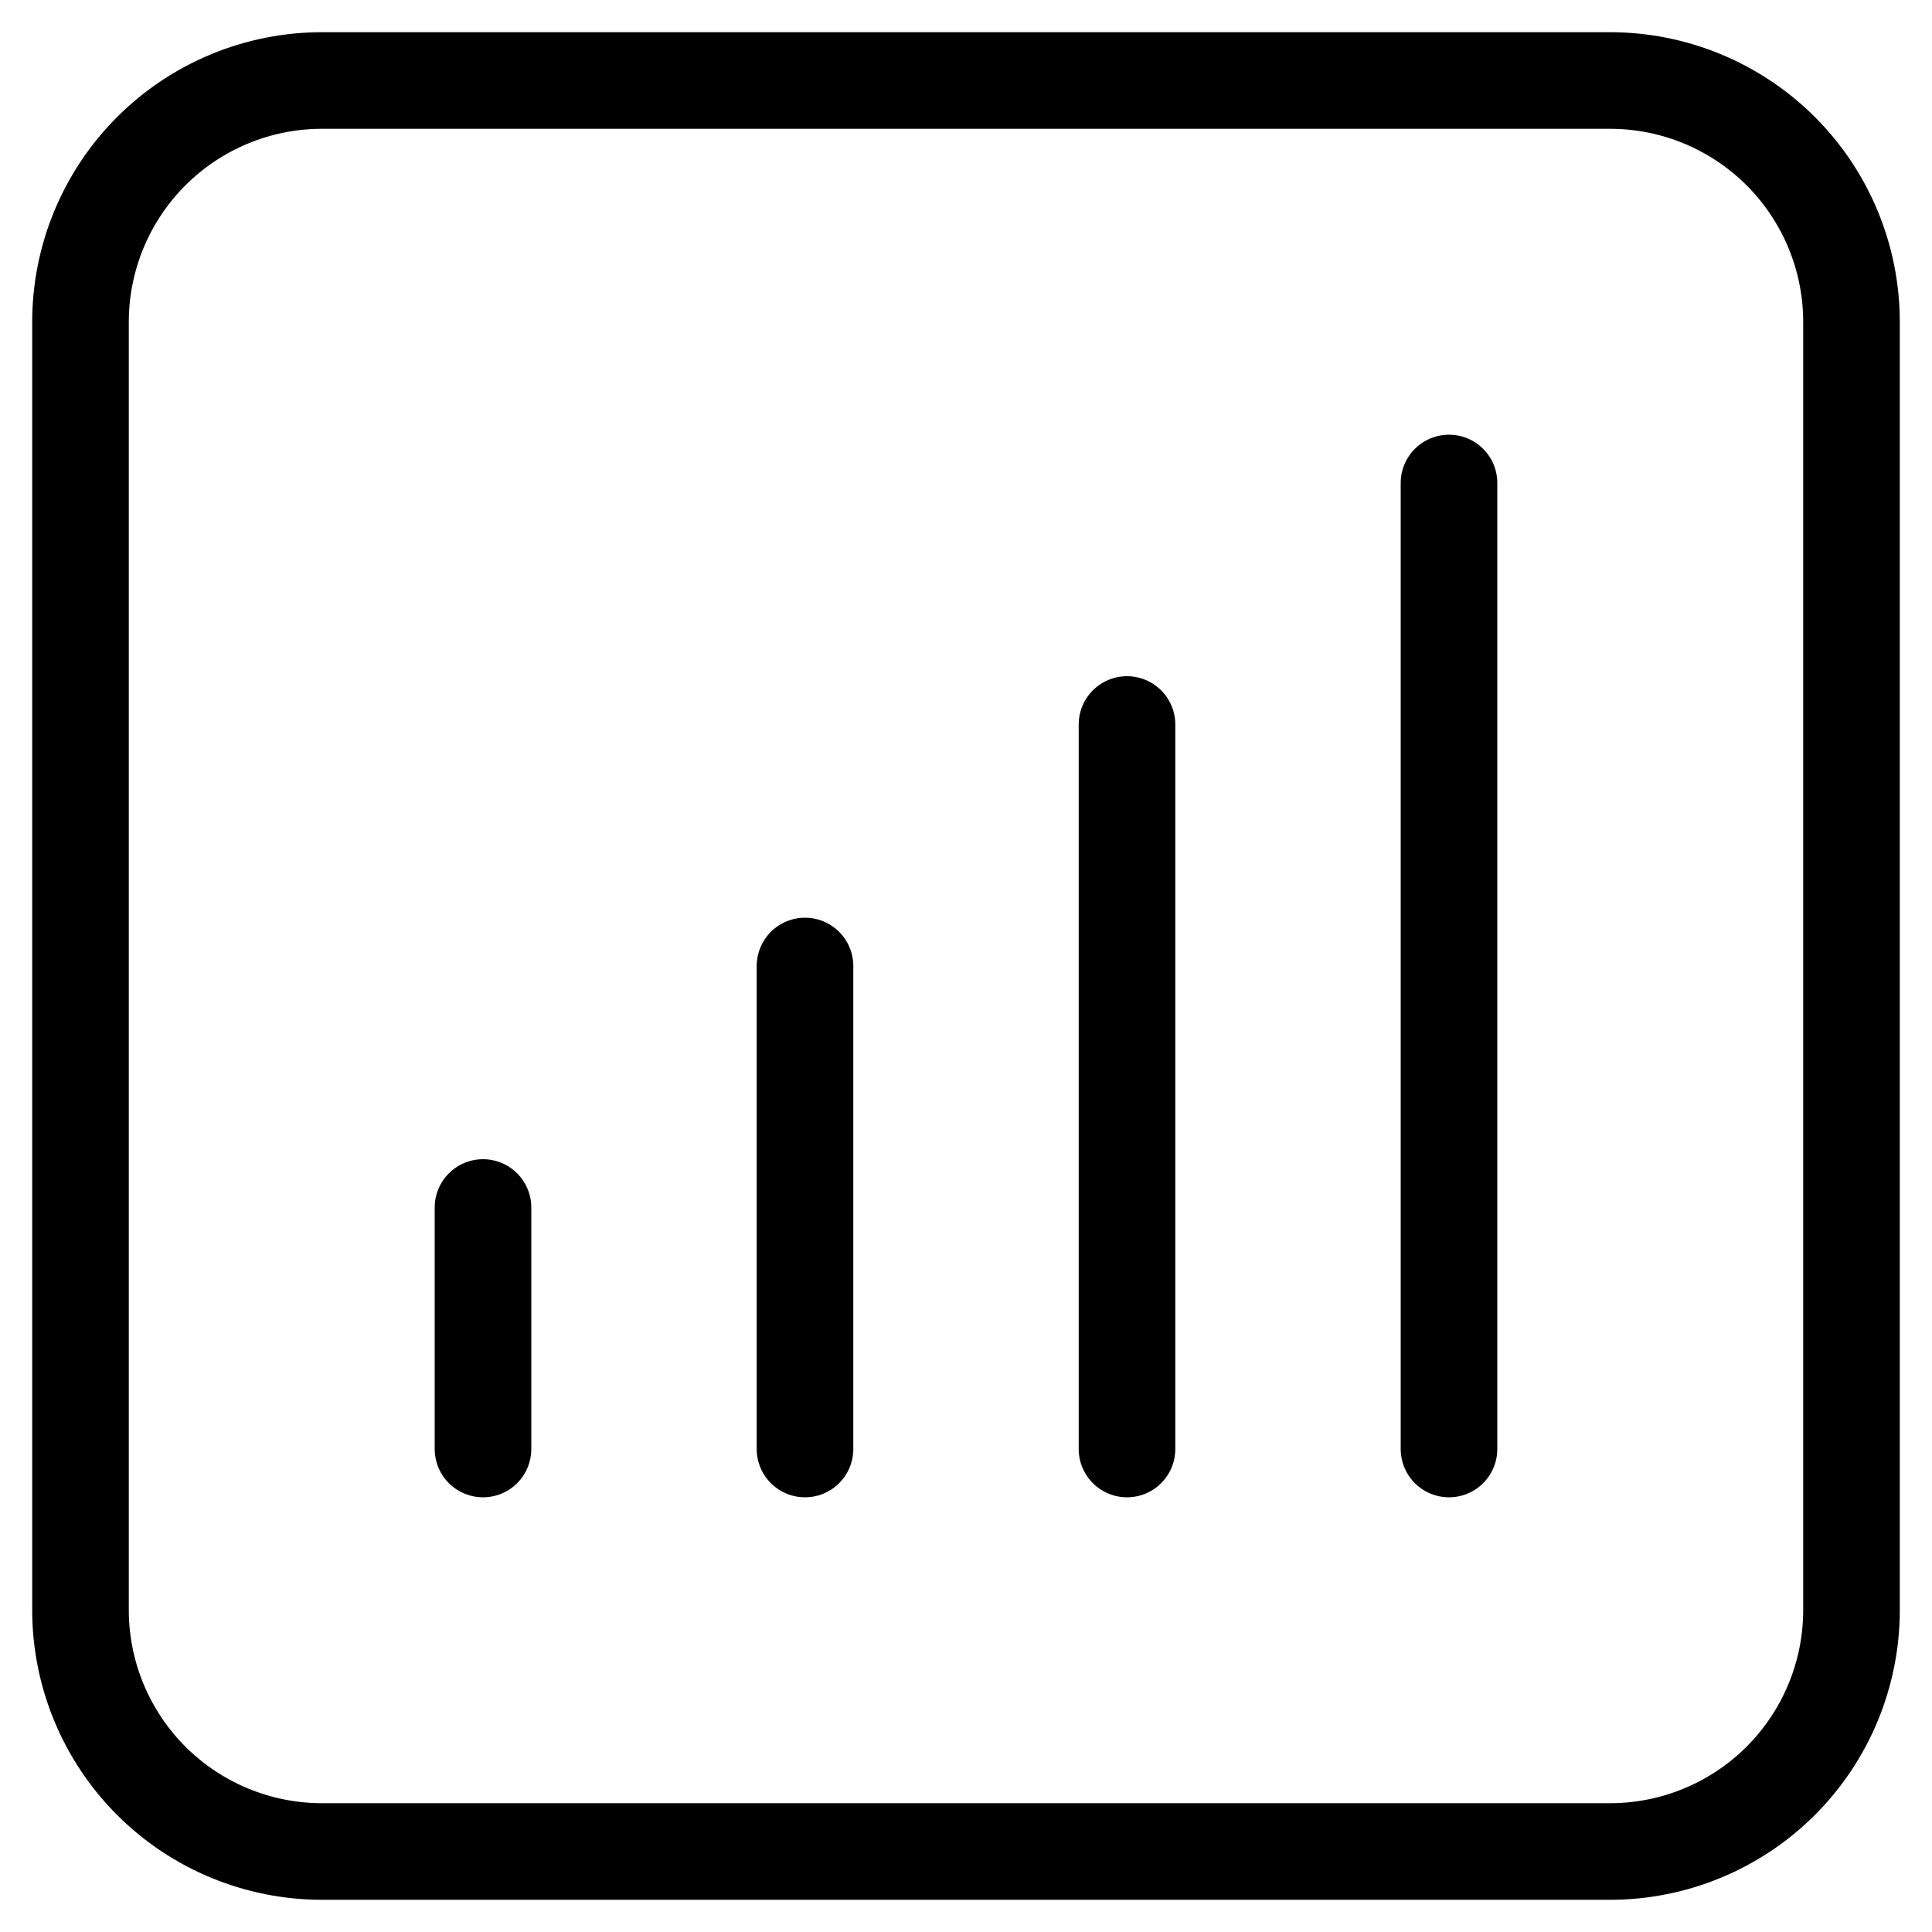 <svg width="30" height="30" viewBox="0 0 30 30" fill="none" xmlns="http://www.w3.org/2000/svg">
<path d="M7.5 18.75V22.5M12.5 15V22.5M17.5 11.25V22.5M22.5 7.5V22.5M5 28.75H25C25.995 28.75 26.948 28.355 27.652 27.652C28.355 26.948 28.75 25.995 28.75 25V5C28.75 4.005 28.355 3.052 27.652 2.348C26.948 1.645 25.995 1.25 25 1.25H5C4.005 1.25 3.052 1.645 2.348 2.348C1.645 3.052 1.25 4.005 1.25 5V25C1.25 25.995 1.645 26.948 2.348 27.652C3.052 28.355 4.005 28.75 5 28.75Z" stroke="black" stroke-width="1.5" stroke-linecap="round" stroke-linejoin="round"/>
</svg>
